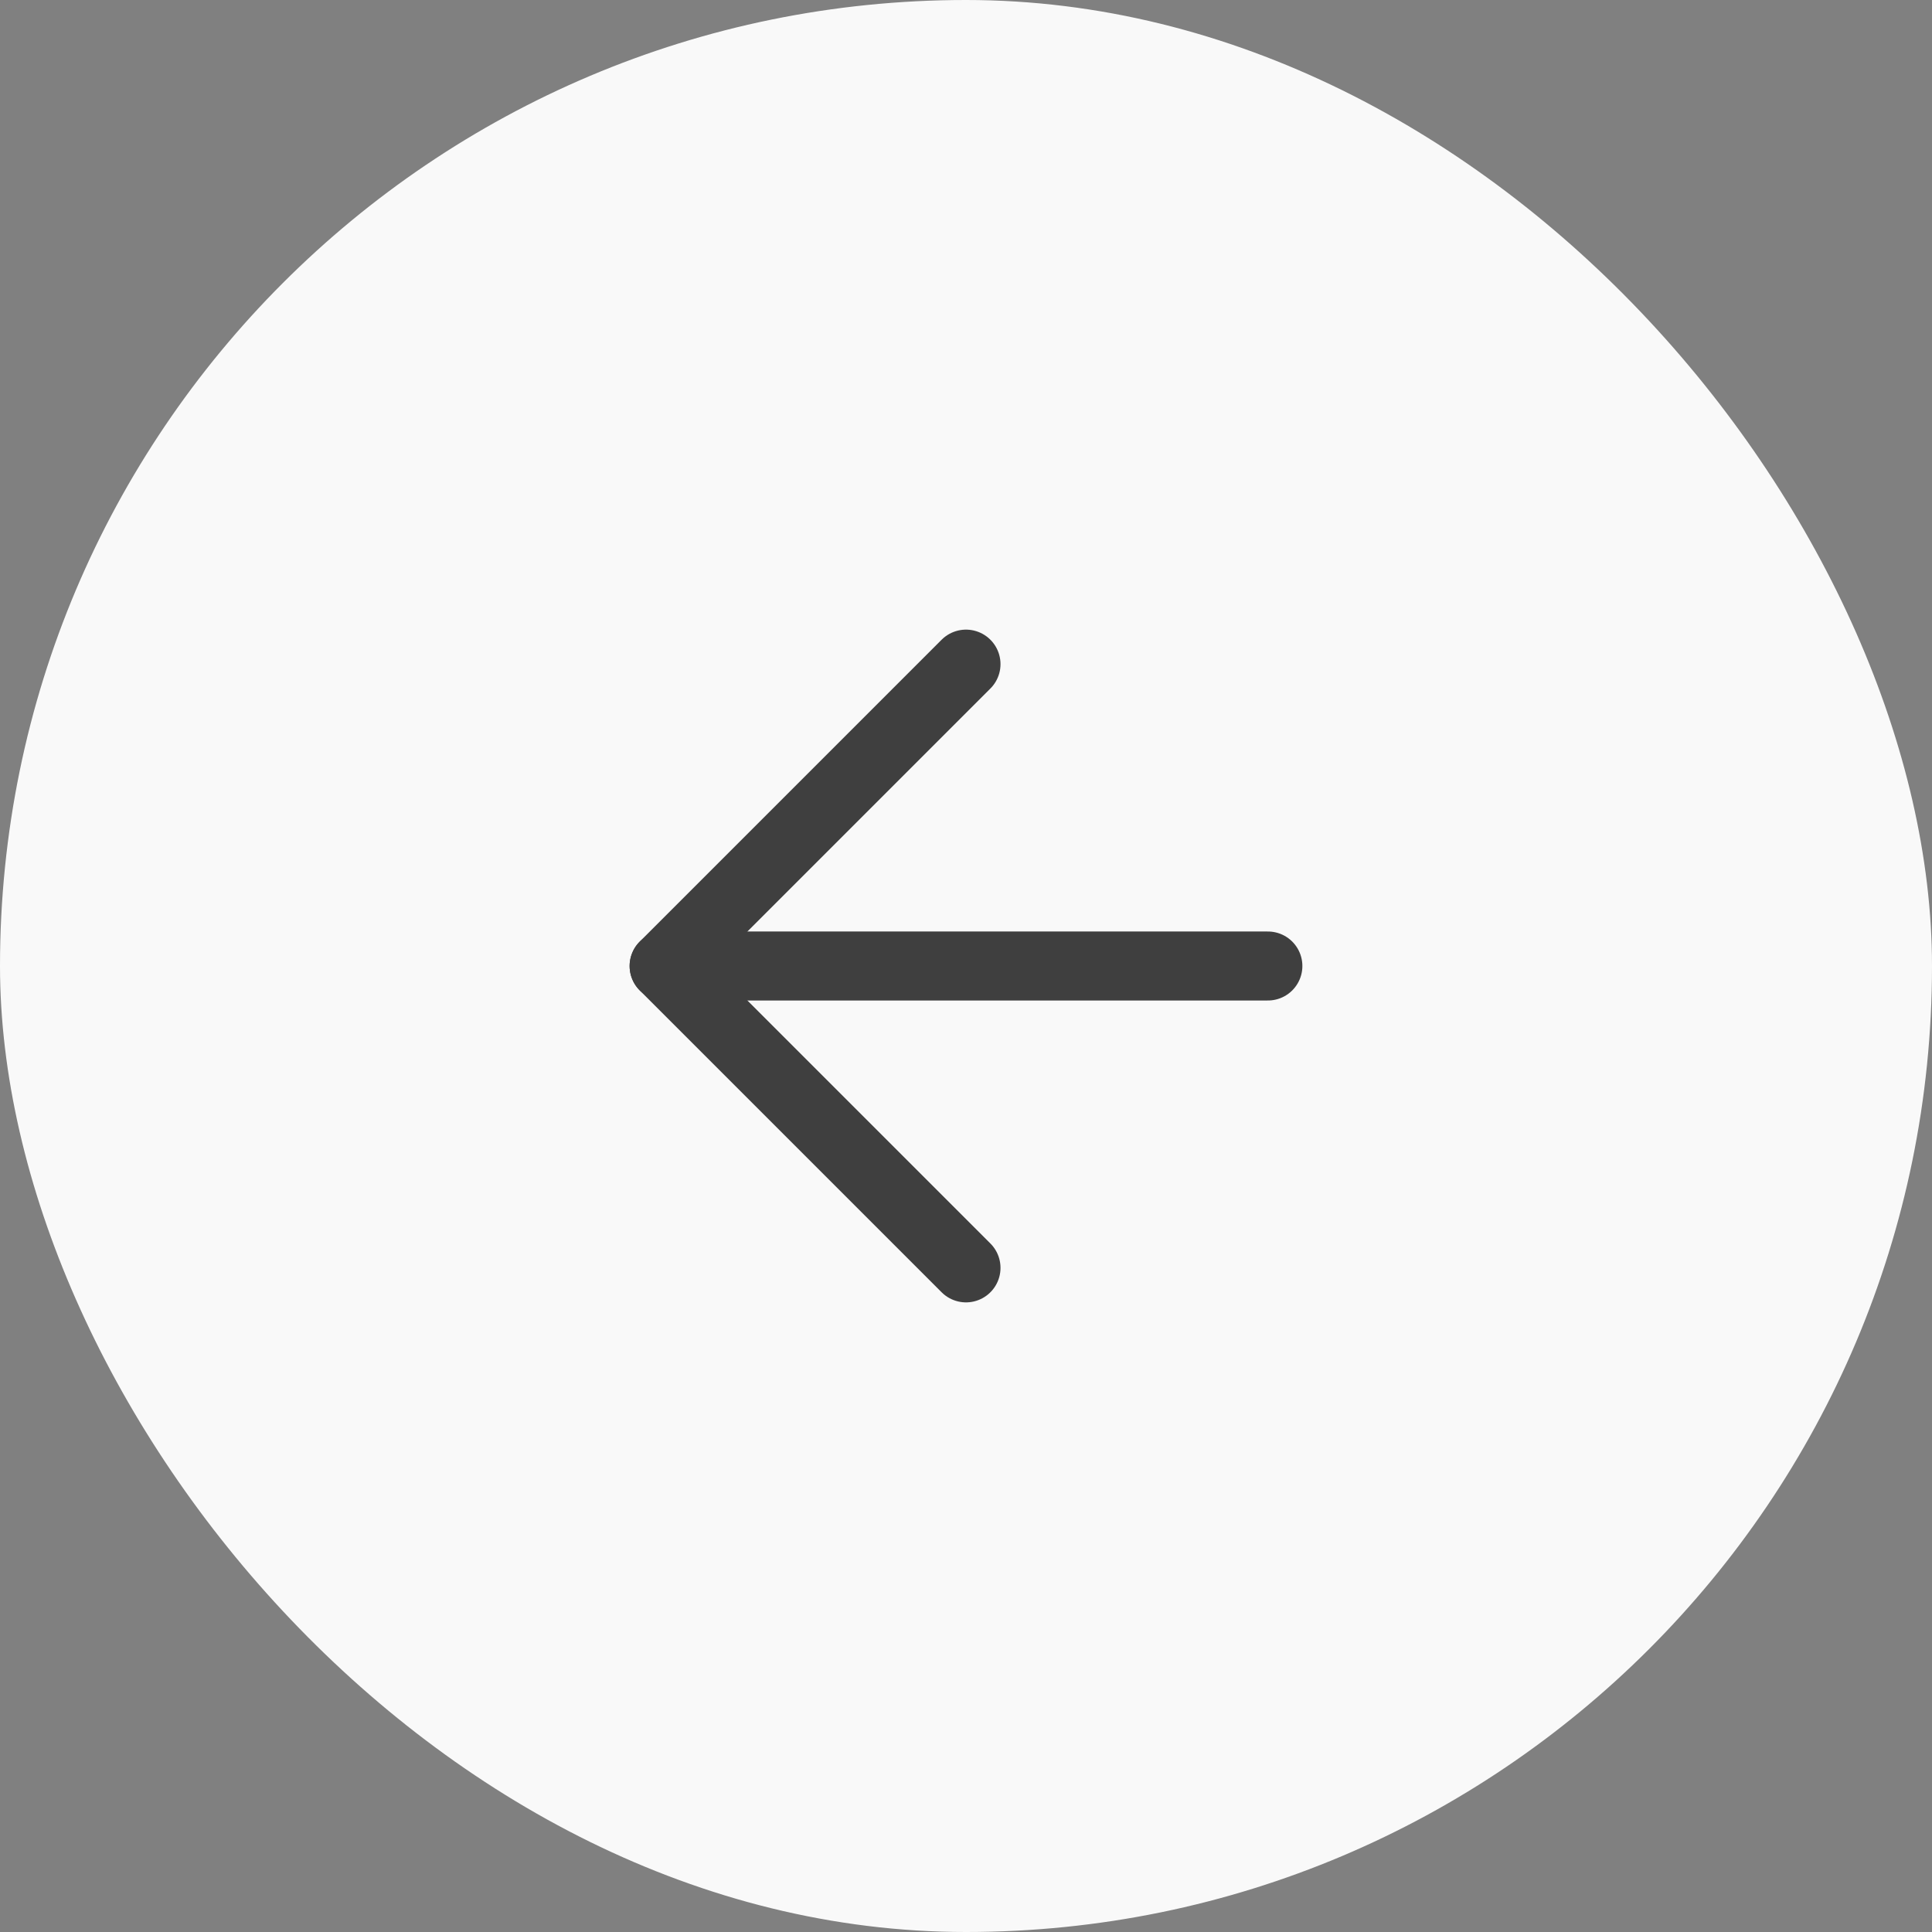 <svg width="56" height="56" viewBox="0 0 56 56" fill="none" xmlns="http://www.w3.org/2000/svg">
<rect x="0" y="0" width="56" height="56" fill="#808080" stroke="none"/>
<rect width="56" height="56" rx="28" fill="#F9F9F9"/>
<path d="M36.75 28H19.25" stroke="#3F3F3F" stroke-width="2" stroke-linecap="round" stroke-linejoin="round"/>
<path d="M28 19.25L19.25 28L28 36.75" stroke="#3F3F3F" stroke-width="2" stroke-linecap="round" stroke-linejoin="round"/>
</svg>
